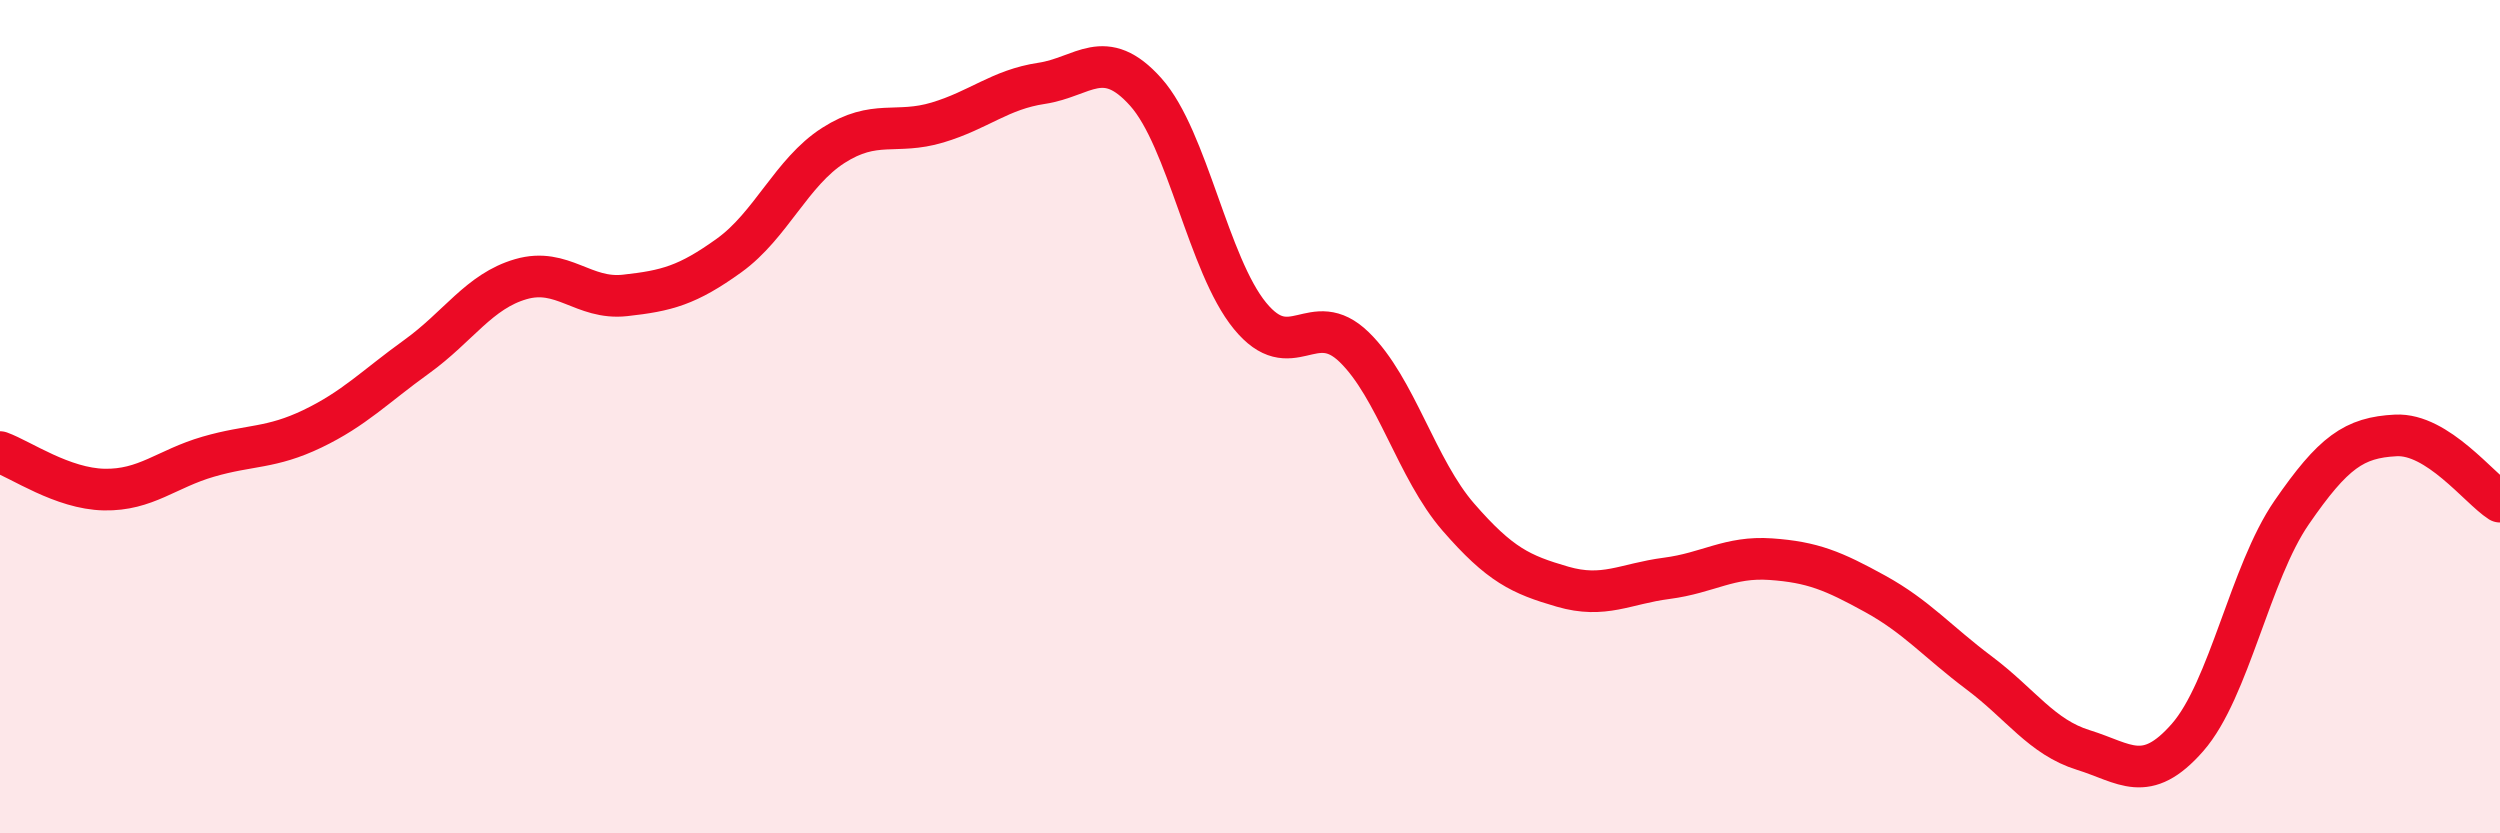 
    <svg width="60" height="20" viewBox="0 0 60 20" xmlns="http://www.w3.org/2000/svg">
      <path
        d="M 0,10.85 C 0.5,11.03 1.5,11.73 2.5,11.75 C 3.5,11.77 4,11.25 5,10.96 C 6,10.67 6.5,10.77 7.5,10.29 C 8.5,9.81 9,9.28 10,8.56 C 11,7.84 11.5,6.99 12.5,6.7 C 13.5,6.41 14,7.2 15,7.09 C 16,6.98 16.5,6.85 17.5,6.13 C 18.5,5.41 19,4.13 20,3.49 C 21,2.85 21.5,3.24 22.5,2.94 C 23.5,2.64 24,2.15 25,2 C 26,1.85 26.5,1.09 27.5,2.21 C 28.5,3.33 29,6.36 30,7.58 C 31,8.8 31.5,7.36 32.5,8.33 C 33.5,9.3 34,11.26 35,12.41 C 36,13.56 36.5,13.79 37.5,14.08 C 38.5,14.37 39,14.01 40,13.88 C 41,13.75 41.5,13.35 42.5,13.42 C 43.5,13.49 44,13.7 45,14.25 C 46,14.8 46.5,15.4 47.5,16.15 C 48.5,16.9 49,17.69 50,18 C 51,18.31 51.5,18.84 52.5,17.7 C 53.5,16.56 54,13.75 55,12.3 C 56,10.85 56.5,10.5 57.5,10.45 C 58.5,10.4 59.5,11.72 60,12.04L60 20L0 20Z"
        fill="#EB0A25"
        opacity="0.1"
        stroke-linecap="round"
        stroke-linejoin="round"
      />
      <path
        d="M 0,10.85 C 0.5,11.03 1.5,11.73 2.5,11.75 C 3.5,11.77 4,11.25 5,10.96 C 6,10.67 6.5,10.77 7.5,10.29 C 8.5,9.81 9,9.28 10,8.56 C 11,7.84 11.5,6.99 12.5,6.7 C 13.5,6.41 14,7.2 15,7.09 C 16,6.98 16.5,6.85 17.5,6.13 C 18.5,5.41 19,4.13 20,3.49 C 21,2.85 21.5,3.24 22.5,2.94 C 23.5,2.64 24,2.15 25,2 C 26,1.85 26.5,1.09 27.5,2.21 C 28.5,3.33 29,6.36 30,7.58 C 31,8.8 31.5,7.36 32.5,8.33 C 33.5,9.3 34,11.26 35,12.41 C 36,13.56 36.5,13.79 37.5,14.08 C 38.5,14.37 39,14.01 40,13.88 C 41,13.75 41.5,13.35 42.5,13.42 C 43.5,13.49 44,13.7 45,14.25 C 46,14.8 46.5,15.4 47.5,16.15 C 48.5,16.9 49,17.69 50,18 C 51,18.31 51.5,18.84 52.5,17.7 C 53.5,16.56 54,13.75 55,12.3 C 56,10.85 56.5,10.5 57.5,10.45 C 58.5,10.4 59.5,11.72 60,12.04"
        stroke="#EB0A25"
        stroke-width="1"
        fill="none"
        stroke-linecap="round"
        stroke-linejoin="round"
      />
    </svg>
  